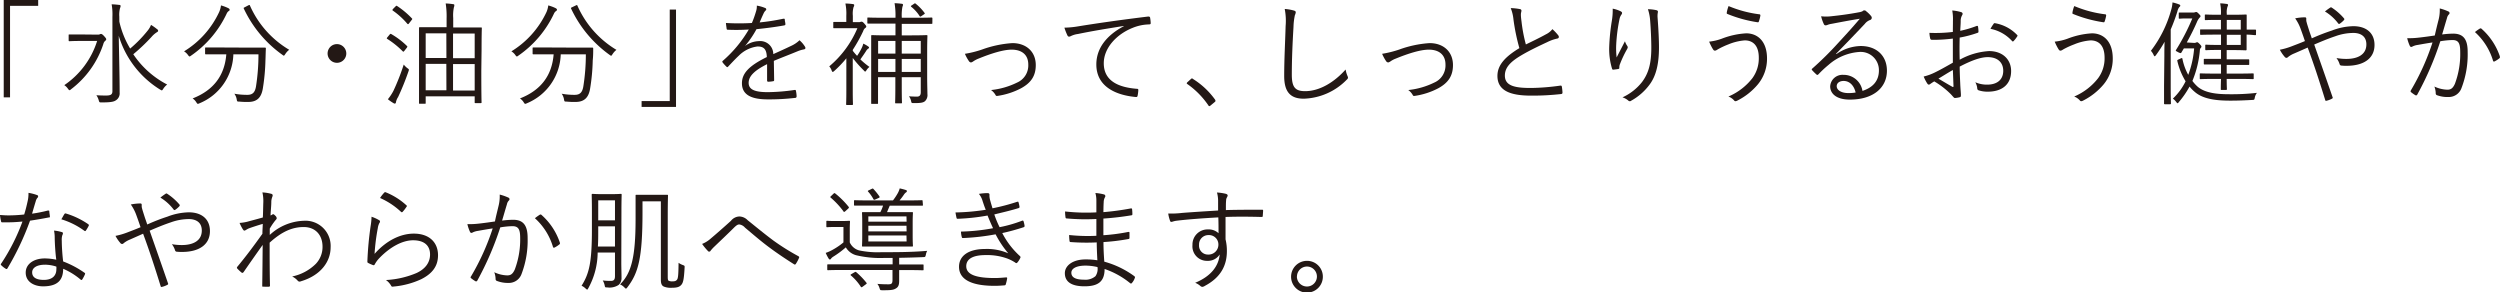 <svg id="レイヤー_1" data-name="レイヤー 1" xmlns="http://www.w3.org/2000/svg" viewBox="0 0 577.54 67.49"><defs><style>.cls-1{fill:#231815;}</style></defs><title>s-primer-sp</title><path class="cls-1" d="M8.82,0V1.35H2.32V22.49H.86V0Z"/><path class="cls-1" d="M22.57,8a1.14,1.14,0,0,0,.49-.08.56.56,0,0,1,.26-.08c.16,0,.34.08.7.47s.52.6.52.76a.41.41,0,0,1-.2.33,1.46,1.46,0,0,0-.47.78,21.52,21.52,0,0,1-7.44,10.43c-.18.16-.28.23-.36.23s-.21-.1-.37-.33a2.94,2.94,0,0,0-.85-.84A19.3,19.3,0,0,0,22.44,9.46H18.72c-1.92,0-2.52.06-2.65.06s-.21,0-.21-.21V8.14c0-.16,0-.18.21-.18s.73,0,2.65,0Zm5-3a21,21,0,0,0,2.5,6.22A29.55,29.55,0,0,0,34.17,7a5,5,0,0,0,.72-1.25,11.54,11.54,0,0,1,1.41,1,.43.43,0,0,1,.23.37c0,.15-.13.23-.31.34A5.52,5.52,0,0,0,35,8.53a42.65,42.65,0,0,1-4.21,4,21.08,21.08,0,0,0,7.83,7,3.79,3.79,0,0,0-.91,1c-.16.23-.21.34-.34.34s-.18-.08-.39-.18A22.14,22.14,0,0,1,27.43,8.27c.08,4.52.21,9.85.21,13.1a1.89,1.89,0,0,1-.94,1.85c-.49.31-1.27.44-3.22.44-.52,0-.52,0-.68-.52A3.64,3.64,0,0,0,22.26,22c.65.05,1.53.07,2.23.07,1.07,0,1.48-.23,1.48-1V3.85A13,13,0,0,0,25.79,1c.6,0,1.25.08,1.74.13.21,0,.34.13.34.23a1.94,1.94,0,0,1-.15.55,6.13,6.13,0,0,0-.16,1.92Z"/><path class="cls-1" d="M52.84,2.55a1.38,1.38,0,0,0-.46.57,24.4,24.4,0,0,1-8.19,9.7c-.21.15-.32.23-.39.23s-.21-.1-.37-.34a3.14,3.14,0,0,0-.91-.85,21,21,0,0,0,8.11-9.08,5.47,5.47,0,0,0,.42-1.53,9.32,9.32,0,0,1,1.66.62c.24.11.34.24.34.39S53,2.44,52.84,2.55ZM57.65,11c2.55,0,3.39,0,3.54,0s.23,0,.23.24c-.05.8-.05,1.66-.1,2.75a46.64,46.64,0,0,1-.62,6.56c-.32,1.74-1.12,3-3.33,3a17.23,17.23,0,0,1-2.08-.08c-.52,0-.52,0-.62-.6a3.11,3.11,0,0,0-.53-1.22,16.26,16.26,0,0,0,3,.26c1.22,0,1.77-.57,2-1.95a47.72,47.72,0,0,0,.57-7.41h-5.8a12.61,12.61,0,0,1-7.82,11.31,1.16,1.16,0,0,1-.37.13c-.13,0-.2-.1-.39-.39a2.84,2.84,0,0,0-.83-.86c4.79-1.87,7.39-5.25,7.78-10.19H51.08c-2.53,0-3.36,0-3.49,0s-.21,0-.21-.2V11.18c0-.18,0-.21.21-.21s1,0,3.49,0Zm-.31-9.75c.31-.15.34-.13.42.08a22.35,22.35,0,0,0,9.05,10.17,3.93,3.93,0,0,0-.91,1c-.16.23-.24.36-.32.36s-.18-.08-.36-.21A27.38,27.38,0,0,1,56.33,2c-.11-.21,0-.21.23-.34Z"/><path class="cls-1" d="M80,12.35a2.16,2.16,0,1,1-2.16-2.16A2.17,2.17,0,0,1,80,12.35Z"/><path class="cls-1" d="M90,8c.18-.21.24-.21.39-.13A18,18,0,0,1,94,10.61c.15.13.13.18,0,.39l-.57.73c-.21.26-.26.26-.42.1A20,20,0,0,0,89.48,9c-.19-.11-.13-.19,0-.37Zm1.9,14.51a3.69,3.69,0,0,0-.44,1.14c0,.16-.13.29-.26.29a.89.89,0,0,1-.37-.16,8.73,8.73,0,0,1-1.22-.86A11.22,11.22,0,0,0,90.88,21a51.34,51.34,0,0,0,2.39-6.09,4.41,4.41,0,0,0,.81.81c.44.31.44.31.28.78A60.44,60.44,0,0,1,91.92,22.52Zm-.55-21c.21-.2.24-.23.42-.1a19.09,19.09,0,0,1,3.38,2.83c.13.13.13.16-.08.42l-.57.73c-.18.26-.29.23-.42.08a17.42,17.42,0,0,0-3.3-3c-.18-.13-.15-.18,0-.39Zm19.84,14.83c0,6.1.06,7.14.06,7.28s0,.2-.21.2h-1.17c-.18,0-.21,0-.21-.2V22.26H98.34v1.51c0,.18,0,.2-.21.2H97c-.18,0-.2,0-.2-.2s0-1.17,0-7.34V12.09c0-4.37,0-5.43,0-5.59s0-.21.2-.21,1,0,3.59,0h2.58v-2a19.16,19.16,0,0,0-.21-3.49,13.71,13.71,0,0,1,1.69.16c.21,0,.31.1.31.21a1.39,1.39,0,0,1-.1.52,9.09,9.09,0,0,0-.16,2.47V6.34h2.81c2.55,0,3.43,0,3.59,0s.21,0,.21.21-.06,1.22-.06,5Zm-8.08-8.64H98.34v5.7h4.79Zm0,7.05H98.34v6.11h4.79Zm6.55-7h-5v5.7h5Zm0,7.05h-5v6.11h5Z"/><path class="cls-1" d="M128.46,2.55a1.4,1.4,0,0,0-.47.57,24.4,24.4,0,0,1-8.19,9.7c-.21.15-.31.23-.39.23s-.21-.1-.36-.34a3.14,3.14,0,0,0-.91-.85,21.13,21.13,0,0,0,8.11-9.08,5.44,5.44,0,0,0,.41-1.53,9.44,9.44,0,0,1,1.67.62c.23.11.34.24.34.39S128.59,2.44,128.46,2.55ZM133.27,11c2.55,0,3.38,0,3.53,0s.24,0,.24.24c0,.8,0,1.66-.11,2.75a45.19,45.19,0,0,1-.62,6.56c-.31,1.74-1.12,3-3.33,3a17.23,17.23,0,0,1-2.08-.08c-.52,0-.52,0-.62-.6a3.26,3.26,0,0,0-.52-1.22,16.09,16.09,0,0,0,3,.26c1.22,0,1.77-.57,2-1.95a47.48,47.48,0,0,0,.58-7.41h-5.8a12.63,12.63,0,0,1-7.83,11.31,1.12,1.12,0,0,1-.36.13c-.13,0-.21-.1-.39-.39a2.87,2.87,0,0,0-.84-.86c4.79-1.87,7.39-5.25,7.78-10.19h-1.17c-2.52,0-3.35,0-3.48,0s-.21,0-.21-.2V11.18c0-.18,0-.21.21-.21s1,0,3.48,0ZM133,1.27c.31-.15.33-.13.41.08a22.47,22.47,0,0,0,9,10.17,3.93,3.93,0,0,0-.91,1c-.16.23-.23.36-.31.36s-.18-.08-.37-.21A27.55,27.55,0,0,1,131.94,2c-.1-.21,0-.21.24-.34Z"/><path class="cls-1" d="M148.22,24.7V23.35h6.5V2.21h1.45V24.7Z"/><path class="cls-1" d="M178.84,18.46c0,.21-.05.29-.28.31a6.25,6.25,0,0,1-1.12.11c-.15,0-.23-.13-.23-.31,0-1.15,0-2.42,0-3.75-2.86,1.43-4.26,2.76-4.26,4.32s1.43,2.15,4.45,2.15a45.71,45.71,0,0,0,6.18-.51.22.22,0,0,1,.29.18,7.23,7.23,0,0,1,.16,1.27c0,.23-.11.34-.21.37a52.28,52.28,0,0,1-6.42.36c-3.64,0-6-.94-6-3.72,0-2.18,1.43-3.95,5.75-6.06-.06-1.76-.66-2.47-2.19-2.44a7.37,7.37,0,0,0-4.26,2.1c-.94.89-1.56,1.57-2.47,2.53-.16.18-.26.18-.39.05a8.65,8.65,0,0,1-.91-1c-.08-.16-.11-.21.05-.37a28.68,28.68,0,0,0,6-7.23,45.89,45.89,0,0,1-4.84.05c-.2,0-.26-.07-.28-.26s-.13-.88-.16-1.3a50.83,50.83,0,0,0,6,0,23.58,23.58,0,0,0,.93-2.6,3.81,3.81,0,0,0,.21-1.41,8.3,8.3,0,0,1,2,.58.32.32,0,0,1,0,.57,2.37,2.37,0,0,0-.47.73c-.31.65-.54,1.19-.88,2a48.92,48.92,0,0,0,5.49-.86c.2,0,.26,0,.31.11,0,.36.13.73.15,1.14,0,.18-.05.26-.33.31-2.06.37-4.27.65-6.35.86a22,22,0,0,1-2.65,3.88l0,0a5.67,5.67,0,0,1,3.25-1.12,3,3,0,0,1,3.28,3c1.28-.57,2.76-1.24,4.06-1.87a6.9,6.9,0,0,0,2-1.33,6.39,6.39,0,0,1,1.28,1.51c.21.39,0,.55-.26.6a7.18,7.18,0,0,0-1.43.42c-2,.83-3.62,1.43-5.52,2.23Z"/><path class="cls-1" d="M197,11.73a14.66,14.66,0,0,0,1,1.17,11.9,11.9,0,0,0,1.07-1.82,4.55,4.55,0,0,0,.36-1,6.33,6.33,0,0,1,1.09.62c.16.1.24.18.24.29s-.05.18-.21.26a1.82,1.82,0,0,0-.49.57c-.45.7-.84,1.25-1.3,1.9a17.65,17.65,0,0,0,2.1,1.74,2.92,2.92,0,0,0-.65.7c-.15.24-.23.37-.34.37s-.18-.11-.33-.27A25.65,25.65,0,0,1,197,13.39V21c0,2.08.05,2.94.05,3.07s0,.18-.23.18h-1.14c-.18,0-.21,0-.21-.18s.05-1,.05-3.07V13.47a25,25,0,0,1-2.81,2.94c-.15.13-.26.21-.33.21s-.16-.11-.24-.29a2.78,2.78,0,0,0-.57-1,23.28,23.28,0,0,0,6.5-8.81h-3c-1.72,0-2.21,0-2.37,0s-.2,0-.2-.21V5.28c0-.18,0-.21.2-.21s.65,0,2.37,0h.44V3.67a11.61,11.61,0,0,0-.21-2.86A13.83,13.83,0,0,1,197,.94c.21,0,.34.13.34.23a1.18,1.18,0,0,1-.16.49,5.68,5.68,0,0,0-.16,2V5.12h1.38a1,1,0,0,0,.47-.1.43.43,0,0,1,.21,0c.15,0,.31.1.62.46s.42.5.42.65-.08.24-.24.34a1.43,1.43,0,0,0-.46.7,35.11,35.11,0,0,1-2.4,4.32ZM215.39,5.3c0,.19,0,.21-.23.21s-1,0-3.57,0h-3.27V8.17h2.31c2.42,0,3.25-.06,3.41-.06s.21,0,.21.21-.06,1.2-.06,3.61v5.8c0,1.8.06,3.18.06,4a1.94,1.94,0,0,1-.55,1.63c-.42.37-1.09.47-2.6.45-.52,0-.52,0-.62-.45a2.63,2.63,0,0,0-.5-1.11c.78.05,1.33.07,1.85.07s.88-.23.88-1V17.84h-4.39v2.31c0,2.37.05,3.38.05,3.54s0,.18-.21.18H207c-.18,0-.21,0-.21-.18s.05-1.17.05-3.54V17.84h-4v2.52c0,2.31,0,3.3,0,3.46s0,.18-.2.18h-1.17c-.19,0-.21,0-.21-.18s0-1.07,0-3.49v-8.5c0-2.44,0-3.38,0-3.51s0-.21.21-.21,1,.06,3.4.06h2V5.46h-2.7c-2.58,0-3.46,0-3.59,0s-.21,0-.21-.21v-1c0-.18,0-.2.21-.2s1,.05,3.59.05h2.7a17.51,17.51,0,0,0-.21-3.36,16.33,16.33,0,0,1,1.64.13c.18,0,.31.11.31.21a1.11,1.11,0,0,1-.13.47,10.3,10.3,0,0,0-.15,2.55h3.27c2.58,0,3.46-.05,3.57-.05s.23,0,.23.2Zm-8.53,4.16h-4v2.92h4Zm0,4.16h-4v3h4Zm5.85-4.16h-4.39v2.92h4.39Zm0,4.16h-4.39v3h4.39ZM211.15.88c.24-.15.24-.15.42,0a11.58,11.58,0,0,1,2,2.08c.13.15.08.21-.1.34l-.57.39c-.29.18-.34.21-.47,0a8.94,8.94,0,0,0-1.9-2.11c-.15-.13-.15-.21.13-.36Z"/><path class="cls-1" d="M226.87,11.44a25.31,25.31,0,0,1,7-1.48c3.23,0,5.41,2,5.41,5.07,0,2.5-1.09,4.11-3.43,5.38a16.92,16.92,0,0,1-5.38,1.74c-.29.06-.39,0-.52-.26a3.69,3.69,0,0,0-1-1.09,17.58,17.58,0,0,0,6-1.72,4.31,4.31,0,0,0,2.6-4.16c0-2.31-1.53-3.45-3.85-3.45-1.92,0-4.73.88-7.67,2.08a5.82,5.82,0,0,0-1.22.65,1.4,1.4,0,0,1-.49.23.65.65,0,0,1-.47-.29,9.58,9.58,0,0,1-.94-1.71A23.73,23.73,0,0,0,226.87,11.44Z"/><path class="cls-1" d="M259.59,6c-3.9.62-7.28,1.17-10.55,1.85a5.34,5.34,0,0,0-1.56.44,1.45,1.45,0,0,1-.5.18.44.44,0,0,1-.36-.23,14,14,0,0,1-.73-1.85,20.67,20.67,0,0,0,3.22-.31c3.88-.63,9.16-1.41,16.12-2.26.26,0,.39.05.45.2a8.36,8.36,0,0,1,.15,1.3c0,.24-.08.29-.34.32a10.48,10.48,0,0,0-3.79.78c-3.8,1.5-6.71,4.7-6.71,8.19,0,4.31,3.77,5.59,7.57,5.9.33,0,.41.08.41.29a8.67,8.67,0,0,1-.15,1.24c-.06.29-.13.39-.42.37-4.39-.39-9.13-2.27-9.13-7.52,0-3.66,2.27-6.68,6.35-8.84Z"/><path class="cls-1" d="M275.09,18.28a.41.41,0,0,1,.28-.16c.08,0,.16.05.29.16a18,18,0,0,1,5,4.68.59.59,0,0,1,.13.31c0,.11,0,.18-.18.31l-.94.78c-.13.11-.21.16-.26.16s-.18,0-.28-.21a19.1,19.1,0,0,0-4.79-4.86c-.13-.08-.18-.13-.18-.18s0-.13.13-.26Z"/><path class="cls-1" d="M298.93,2.44c.28.08.41.21.41.39a2,2,0,0,1-.2.68,14.47,14.47,0,0,0-.32,2.68c-.23,3.93-.39,7.49-.39,11.07,0,2.92.81,3.8,3.07,3.8,3.3,0,6.68-2,9.36-5a6.52,6.52,0,0,0,.44,1.51,1.14,1.14,0,0,1,.11.37c0,.15-.08.28-.31.49a14.46,14.46,0,0,1-9.91,4.37c-2.94,0-4.52-1.41-4.52-5.23S296.9,9.67,297,6a14.25,14.25,0,0,0-.21-3.93A10.68,10.68,0,0,1,298.93,2.44Z"/><path class="cls-1" d="M323.26,11.44a25.17,25.17,0,0,1,7-1.48c3.22,0,5.4,2,5.4,5.07,0,2.5-1.09,4.11-3.43,5.38a16.92,16.92,0,0,1-5.38,1.74c-.29.06-.39,0-.52-.26a3.55,3.55,0,0,0-1-1.09,17.72,17.72,0,0,0,6-1.72,4.31,4.31,0,0,0,2.6-4.16c0-2.31-1.54-3.45-3.85-3.45-1.93,0-4.73.88-7.67,2.08a5.55,5.55,0,0,0-1.22.65,1.52,1.52,0,0,1-.5.23.67.67,0,0,1-.47-.29,10.23,10.23,0,0,1-.93-1.71A24.2,24.2,0,0,0,323.26,11.44Z"/><path class="cls-1" d="M351.17,2.11a.37.37,0,0,1,.31.33c0,.26-.13.5-.13.91,0,.58.08,1.1.15,1.67a35.39,35.39,0,0,0,1,5.25c1.53-.75,3.09-1.48,4.63-2.34a4.16,4.16,0,0,0,1.5-1.2A11.51,11.51,0,0,1,360,8.19c.21.31.16.68-.31.73a9.88,9.88,0,0,0-2.29.83c-1.9.88-4.13,1.95-5.9,3-2.63,1.54-3.85,2.89-3.85,4.71,0,2.32,2.18,2.89,6.11,2.86a51.63,51.63,0,0,0,6.68-.54c.24,0,.31,0,.37.23a11.61,11.61,0,0,1,.15,1.35c0,.24-.08.34-.36.37a58.88,58.88,0,0,1-6.92.36c-4.5,0-7.75-1-7.75-4.55,0-2.5,1.77-4.42,5.07-6.42a47.07,47.07,0,0,1-1.37-6.66A9.47,9.47,0,0,0,349,1.87,12.32,12.32,0,0,1,351.17,2.11Z"/><path class="cls-1" d="M374.38,2.6c.23.13.34.23.34.39a.6.6,0,0,1-.11.34,2.49,2.49,0,0,0-.46,1,38,38,0,0,0-.78,6,17.64,17.64,0,0,0,.1,2.94c.55-1.09,1.33-2.57,1.92-3.74a3.86,3.86,0,0,0,.52,1.06c.19.29.13.44,0,.71a24.79,24.79,0,0,0-1.64,3.43,2,2,0,0,0-.18.83c0,.23,0,.31-.18.36s-.81.13-1.25.18c-.13,0-.21-.1-.26-.26a15.49,15.49,0,0,1-.65-4.86,47,47,0,0,1,.6-6.11A14.74,14.74,0,0,0,372.56,2,7.24,7.24,0,0,1,374.38,2.6Zm8.22-.26c.39.08.44.26.39.52a4.49,4.49,0,0,0-.06,1.22c.21,2.89.32,5.05.32,6.89,0,3.72-.65,6.53-2.14,8.53a13.18,13.18,0,0,1-4.29,3.77.47.47,0,0,1-.67-.05,3.82,3.82,0,0,0-1.33-.73,12.16,12.16,0,0,0,4.53-3.56c1.45-1.95,2.13-4.16,2.13-7.88,0-1.79-.11-4.26-.26-6.19a11.12,11.12,0,0,0-.52-2.73A9.45,9.45,0,0,1,382.6,2.34Z"/><path class="cls-1" d="M397.75,8.94A18.42,18.42,0,0,1,403.4,7.7c2.57,0,4.81,1.76,4.81,5.82a9.26,9.26,0,0,1-2.14,6,14.89,14.89,0,0,1-4.6,3.66c-.52.29-.7.24-.88,0a3.33,3.33,0,0,0-1.3-.88,13.9,13.9,0,0,0,5.54-4.24,7.73,7.73,0,0,0,1.48-4.73c0-3.12-1.64-4-3.23-4a12.4,12.4,0,0,0-3.79.92A19,19,0,0,0,397,11.31c-.37.21-.57.39-.83.39s-.37-.21-.5-.41a12.28,12.28,0,0,1-.83-1.67A12.25,12.25,0,0,0,397.75,8.94Zm8.66-5.64c.21,0,.29.13.26.34a7.75,7.75,0,0,1-.31,1.22c-.08.21-.1.31-.29.29A30.16,30.16,0,0,1,399,3.2c-.08,0-.11-.13-.08-.37a7.92,7.92,0,0,1,.41-1.43A26.87,26.87,0,0,0,406.41,3.3Z"/><path class="cls-1" d="M424.26,12.48a10.17,10.17,0,0,1,5.59-1.85c3.74,0,6.06,2.32,6.06,5.7,0,3.87-3.07,6.68-8.58,6.68-3.12,0-4.53-1.4-4.53-3.07a2.84,2.84,0,0,1,3-2.65A4.4,4.4,0,0,1,430.26,21c2.24-.73,3.8-2.18,3.8-4.73a4.21,4.21,0,0,0-4.5-4.27A12,12,0,0,0,422.41,15a25.25,25.25,0,0,0-2.29,2.13c-.2.21-.33.24-.52.05a11.71,11.71,0,0,1-1-1c-.1-.13-.08-.23.11-.38a74.54,74.54,0,0,0,5.87-5.8c1.51-1.64,3.07-3.31,5.07-5.67-2.16.34-4.19.73-6.5,1.17a4.31,4.31,0,0,0-.91.23,1.49,1.49,0,0,1-.49.13.45.45,0,0,1-.42-.31,8.62,8.62,0,0,1-.62-1.79,9.79,9.79,0,0,0,2.29,0c2-.21,4.18-.49,6.47-.93a2.89,2.89,0,0,0,.81-.24.54.54,0,0,1,.83,0,6.89,6.89,0,0,1,1.12,1.09.7.7,0,0,1,.18.44.55.55,0,0,1-.39.5,2.74,2.74,0,0,0-1.23.91c-2.31,2.44-4.05,4.26-6.65,6.91Zm1.64,6.22c-.84,0-1.59.41-1.59,1.22s.94,1.58,2.68,1.58a8.94,8.94,0,0,0,1.69-.13C428.34,19.89,427.38,18.7,425.9,18.7Z"/><path class="cls-1" d="M451.16,4.86A11.24,11.24,0,0,0,451,2.42a9.65,9.65,0,0,1,2.08.39.42.42,0,0,1,.32.39.81.81,0,0,1-.13.34,2.64,2.64,0,0,0-.32,1.32c0,.7-.07,1.43-.1,2.26A24.43,24.43,0,0,0,456.62,6c.21-.07.31,0,.34.18a8.18,8.18,0,0,1,.1,1.1c0,.23-.07.26-.28.33a25.84,25.84,0,0,1-4.06,1.07c-.05,1.69-.05,3.41,0,5.12a15.86,15.86,0,0,1,6.78-2c3.2,0,5.1,2,5.1,4.6,0,3.15-2.13,4.78-5.41,4.78a6.66,6.66,0,0,1-2.08-.31c-.26-.08-.34-.26-.36-.68a3.71,3.71,0,0,0-.42-1.19,6.56,6.56,0,0,0,2.78.55c2.08,0,3.67-1,3.67-3.2,0-1.9-1.28-3.15-3.59-3.15-1.53,0-3.59.68-6.47,2.19,0,.93.05,2.36.13,4,.05,1.23.15,2.06.15,2.47s0,.52-.28.6a5.6,5.6,0,0,1-1.1.18c-.23,0-.36-.26-1-.93a19.05,19.05,0,0,0-3.78-2.91c-.38.23-.64.41-.88.57a.62.62,0,0,1-.36.18c-.16,0-.26-.1-.39-.29a9.34,9.34,0,0,1-.81-1.58,12.09,12.09,0,0,0,2.52-.91c1.15-.55,2.63-1.38,4.22-2.29,0-1.85,0-3.77,0-5.57a35.38,35.38,0,0,1-4.76.29c-.34,0-.44-.13-.49-.39a6.85,6.85,0,0,1-.16-1.22,33.31,33.31,0,0,0,5.41-.21C451.14,6.47,451.16,5.75,451.16,4.86Zm-3.35,13.31c1.25.73,2.13,1.28,3.22,1.88.18.1.26.05.26-.18-.05-1.12-.08-2.27-.15-3.7C449.94,16.85,449.06,17.42,447.81,18.17ZM460.52,5.56c.11-.18.18-.23.37-.2A9.24,9.24,0,0,1,466,8.09c.11.13.11.2,0,.33a6.41,6.41,0,0,1-.83,1.07.21.21,0,0,1-.34,0,9.06,9.06,0,0,0-5-2.83A10,10,0,0,1,460.52,5.56Z"/><path class="cls-1" d="M477.63,8.94a18.42,18.42,0,0,1,5.64-1.24c2.58,0,4.81,1.76,4.81,5.82a9.25,9.25,0,0,1-2.13,6,15,15,0,0,1-4.6,3.66c-.52.29-.7.24-.89,0a3.29,3.29,0,0,0-1.29-.88,13.86,13.86,0,0,0,5.53-4.24,7.67,7.67,0,0,0,1.49-4.73c0-3.12-1.64-4-3.23-4a12.4,12.4,0,0,0-3.79.92,19,19,0,0,0-2.34,1.06c-.37.21-.58.39-.84.39s-.36-.21-.49-.41a12.28,12.28,0,0,1-.83-1.67A12.25,12.25,0,0,0,477.63,8.94Zm8.66-5.64c.21,0,.29.13.26.34a7.75,7.75,0,0,1-.31,1.22c-.08.21-.11.31-.29.29a30.37,30.37,0,0,1-7.1-1.95c-.07,0-.1-.13-.07-.37a7.18,7.18,0,0,1,.41-1.43A26.77,26.77,0,0,0,486.29,3.3Z"/><path class="cls-1" d="M500,13c0-.88,0-2.18.06-3.35a30.52,30.52,0,0,1-2,3.09c-.13.16-.21.26-.29.26s-.15-.1-.23-.26a3.46,3.46,0,0,0-.65-1,27.38,27.38,0,0,0,4.68-9.44,7.27,7.27,0,0,0,.31-1.74,10,10,0,0,1,1.48.44c.21.08.32.16.32.31s-.13.24-.24.34A2.66,2.66,0,0,0,503,2.68a41,41,0,0,1-1.53,4.13v13c0,2.76.05,3.95.05,4.08s0,.19-.21.19h-1.14c-.21,0-.24,0-.24-.19s0-1.32,0-4.08Zm6.84-3.09a1.13,1.13,0,0,0,.5-.08.49.49,0,0,1,.23-.08c.1,0,.26.08.63.47s.36.44.36.57a.41.41,0,0,1-.16.29,1,1,0,0,0-.2.62,23.93,23.93,0,0,1-1.72,7A9.09,9.09,0,0,0,507.66,20c1.82,1.59,4.89,1.77,7.41,1.77a52.15,52.15,0,0,0,6.32-.32,2.5,2.5,0,0,0-.49,1.07c-.11.55-.11.55-.63.57-1.53.08-3,.16-5,.16-3.07,0-6.24-.29-8.22-2A8.58,8.58,0,0,1,505.82,20a20.74,20.74,0,0,1-2.48,3.59c-.13.18-.2.26-.28.26s-.18-.11-.34-.32a3.55,3.55,0,0,0-.75-.75,13.89,13.89,0,0,0,2.94-4A15.7,15.7,0,0,1,503,14.09c-.05-.18,0-.23.29-.36l.49-.23c.29-.13.34-.11.39.07a12.82,12.82,0,0,0,1.35,3.72,22,22,0,0,0,1.36-6.11h-2.37l-.55.91c-.05.11-.1.18-.2.18a1.64,1.64,0,0,1-.6-.23c-.57-.29-.6-.31-.42-.57a50,50,0,0,0,3.72-7.21H505c-1,0-1.3.06-1.46.06s-.21,0-.21-.21v-1c0-.18,0-.21.21-.21s.44,0,1.66,0h1.33a1.47,1.47,0,0,0,.57-.07.71.71,0,0,1,.24-.06c.15,0,.28.06.67.47s.34.42.34.52-.08.21-.23.34a3.89,3.89,0,0,0-.6,1c-.65,1.51-1.43,3.07-2.34,4.71Zm14.33-2c0,.18,0,.21-.21.21S519.86,8,519.13,8H519V9c0,1.66,0,2.26,0,2.39s0,.24-.2.24-.94-.06-3.05-.06h-1.35V13.7h2c2.19,0,2.89,0,3,0s.21,0,.21.21v.88c0,.18,0,.21-.21.21s-.83,0-3,0h-2V17h2.71c2.39,0,3.19-.05,3.32-.05s.21,0,.21.21v.91c0,.18,0,.21-.21.21s-.93-.05-3.32-.05h-2.71c0,1.51.05,2.26.05,2.34s0,.21-.2.21h-1c-.19,0-.21,0-.21-.21s0-.83.05-2.34h-1.4c-2.4,0-3.18.05-3.33.05s-.18,0-.18-.21v-.91c0-.18,0-.21.18-.21s.93.05,3.33.05h1.4V14.9h-.78c-2.18,0-2.89,0-3,0s-.2,0-.2-.21v-.88c0-.18,0-.21.2-.21s.84,0,3,0h.78V11.54h-.91c-1.85,0-2.39.06-2.52.06s-.21,0-.21-.24v-.83c0-.18,0-.21.21-.21s.67.06,2.52.06h.91V8H512c-2.54,0-3.38.05-3.53.05s-.21,0-.21-.21V7c0-.19,0-.21.21-.21s1,0,3.53,0h1.07V4.6h-.73c-2.05,0-2.65.05-2.78.05s-.21,0-.21-.2V3.56c0-.18,0-.21.21-.21s.73.06,2.78.06h.73V3.3a10,10,0,0,0-.18-2.52c.67,0,1.06.08,1.51.13.18,0,.31.1.31.23a.66.66,0,0,1-.11.37,4.11,4.11,0,0,0-.18,1.66v.24h1.35c2.11,0,2.92-.06,3.05-.06s.2,0,.2.21,0,.78,0,2.45v.83h.16c.73,0,1.66,0,1.79,0s.21,0,.21.21ZM517.65,4.6h-3.23V6.84h3.23Zm0,3.44h-3.23v2.34h3.23Z"/><path class="cls-1" d="M538.72,7.05a14.47,14.47,0,0,1,4.94-1c3,0,4.89,1.58,4.89,4.34,0,3.22-2.66,4.81-6.4,4.81a9.72,9.72,0,0,1-1.22-.05.44.44,0,0,1-.42-.26,4.6,4.6,0,0,0-.75-1.48,12.91,12.91,0,0,0,2.31.2c2.6,0,4.6-1,4.6-3.35,0-2.08-1.58-2.65-3-2.65a12.4,12.4,0,0,0-4.14.75c-1.71.57-3.32,1.25-4.91,1.93,1.46,4.16,2.81,8,4.21,12.06.11.26.11.34-.15.47a5.12,5.12,0,0,1-1.28.47c-.15,0-.18,0-.23-.16-1.33-4.29-2.52-8-4.06-12.14L530,12.35a5.63,5.63,0,0,0-1.4.81.66.66,0,0,1-.39.21.6.6,0,0,1-.44-.27,8.26,8.26,0,0,1-1.09-1.61,15.75,15.75,0,0,0,2.62-.75c1-.39,1.87-.7,3.17-1.25-.31-.94-.62-1.82-1-2.86a10.15,10.15,0,0,0-1.25-2.39A11.6,11.6,0,0,1,532.45,4c.31,0,.34.16.34.39a1.93,1.93,0,0,0,.08.76c.08.34.21.73.52,1.71s.47,1.33.67,2C535.67,8.14,537.08,7.59,538.72,7.05Zm-.42-5.28c.16-.11.21-.11.39,0a13.31,13.31,0,0,1,2.81,2.47.29.29,0,0,1,0,.39,5.46,5.46,0,0,1-1,.86.25.25,0,0,1-.34-.08,10.81,10.81,0,0,0-3.06-2.76A14.52,14.52,0,0,1,538.3,1.77Z"/><path class="cls-1" d="M563.38,4.45a9.11,9.11,0,0,0,.24-2.5,11.13,11.13,0,0,1,2,.7.39.39,0,0,1,.11.68,1.73,1.73,0,0,0-.44.86c-.39,1.27-.73,2.49-1.12,3.77a22.59,22.59,0,0,1,2.52-.19c2.26,0,3.38,1.15,3.38,4.19a21.7,21.7,0,0,1-1.43,8.4,3.1,3.1,0,0,1-3,2.05A7,7,0,0,1,563,22a.44.44,0,0,1-.31-.45,4.58,4.58,0,0,0-.31-1.56,7.48,7.48,0,0,0,3,.73c.75,0,1.24-.26,1.74-1.35A19.65,19.65,0,0,0,568.35,12c0-2-.39-2.75-1.8-2.75a19.09,19.09,0,0,0-2.8.28,70.33,70.33,0,0,1-5.31,12.3A.31.31,0,0,1,558,22a7.91,7.91,0,0,1-1-.7c-.16-.13-.13-.26-.05-.42a55,55,0,0,0,5-11.07c-1.07.15-2.13.34-3.43.57a3.88,3.88,0,0,0-1.15.34c-.28.18-.52.18-.67-.13a9.5,9.5,0,0,1-.6-1.77,18.86,18.86,0,0,0,2.7-.13c1.43-.16,2.45-.31,3.67-.49C562.76,6.94,563,5.9,563.38,4.45Zm9.54,2.13a.33.33,0,0,1,.39.1A14.84,14.84,0,0,1,577.5,13c0,.19.08.32-.08.45a6.27,6.27,0,0,1-1.06.7c-.21.13-.39.1-.44-.16a14.52,14.52,0,0,0-4.17-6.58C572.12,7.1,572.54,6.81,572.92,6.58Z"/><path class="cls-1" d="M11.05,48.64c.24,0,.31,0,.34.16,0,.31.1.78.13,1.12s0,.28-.23.31c-1.41.28-2.81.52-4.35.75A63.57,63.57,0,0,1,1.72,62c-.13.2-.26.18-.42.07a5.41,5.41,0,0,1-1-.78c-.16-.13-.16-.23,0-.44a45.8,45.8,0,0,0,4.89-9.67c-1.12.1-2.16.18-3.27.18-.39,0-.78,0-1.38,0-.24,0-.26-.05-.31-.31A8.37,8.37,0,0,1,0,49.66c.83.07,1.51.1,2.05.1a33.38,33.38,0,0,0,3.54-.21c.31-1,.55-1.95.78-3a7.74,7.74,0,0,0,.21-2,10.85,10.85,0,0,1,2,.52.3.3,0,0,1,.23.29.53.53,0,0,1-.21.39,2.23,2.23,0,0,0-.36.8c-.29.94-.57,1.9-.83,2.81A32.25,32.25,0,0,0,11.05,48.64Zm1.59,6.29a8.16,8.16,0,0,0-.16-1.66,8.56,8.56,0,0,1,1.77.34c.18,0,.29.15.29.31a1.48,1.48,0,0,1-.16.47,3.77,3.77,0,0,0-.11,1.22,44.61,44.61,0,0,0,.32,4.79A22,22,0,0,1,19.5,63c.21.12.18.2.11.41A8.18,8.18,0,0,1,19,64.56c-.13.18-.26.15-.41,0a15.9,15.9,0,0,0-4-2.47c0,2.63-1.3,4.06-4.65,4.06-2,0-4-1-4-3.17,0-2,1.87-3.28,4.42-3.28A13.08,13.08,0,0,1,13,60C12.79,58.42,12.66,56.34,12.64,54.93Zm-2.21,6.22c-2.08,0-3,.81-3,1.77,0,1.19,1,1.74,2.68,1.74,2.13,0,2.91-1.12,2.91-2.45a3.06,3.06,0,0,0,0-.62A8.53,8.53,0,0,0,10.43,61.15ZM14.85,49.5c.13-.21.2-.23.44-.16a18.41,18.41,0,0,1,5.09,2.45c.19.15.19.26.06.47a7.6,7.6,0,0,1-.6,1c-.13.18-.21.15-.36.05a17.63,17.63,0,0,0-5.31-2.65C14.43,50.25,14.64,49.81,14.85,49.5Z"/><path class="cls-1" d="M38.67,50.05a14.47,14.47,0,0,1,4.94-1c3,0,4.89,1.58,4.89,4.34,0,3.22-2.66,4.81-6.4,4.81a9.72,9.72,0,0,1-1.22-.05.44.44,0,0,1-.42-.26,4.6,4.6,0,0,0-.75-1.48,12.91,12.91,0,0,0,2.31.2c2.6,0,4.6-1,4.6-3.35,0-2.08-1.58-2.65-3-2.65a12.4,12.4,0,0,0-4.14.75c-1.71.57-3.32,1.25-4.91,1.93,1.46,4.16,2.81,8,4.21,12.06.11.26.11.34-.15.47a5.12,5.12,0,0,1-1.28.47c-.15,0-.18,0-.23-.16-1.33-4.29-2.53-8-4.06-12.14L30,55.35a5.63,5.63,0,0,0-1.4.81.66.66,0,0,1-.39.21.6.6,0,0,1-.44-.27,8.26,8.26,0,0,1-1.09-1.61,15.75,15.75,0,0,0,2.62-.75c1-.39,1.87-.7,3.17-1.25-.31-.94-.62-1.82-1-2.86a10.15,10.15,0,0,0-1.25-2.39A11.6,11.6,0,0,1,32.4,47c.31,0,.34.16.34.39a1.93,1.93,0,0,0,.08.76c.08.34.21.73.52,1.71s.47,1.33.67,2C35.63,51.14,37,50.59,38.67,50.05Zm-.42-5.28c.16-.11.21-.11.39,0a13.31,13.31,0,0,1,2.81,2.47.29.29,0,0,1,0,.39,5.46,5.46,0,0,1-1,.86.25.25,0,0,1-.34-.08,10.81,10.81,0,0,0-3.06-2.76A14.52,14.52,0,0,1,38.25,44.77Z"/><path class="cls-1" d="M62.73,44.79c.29.11.32.34.19.65a3.82,3.82,0,0,0-.24,1c0,1.17-.13,2.08-.18,3.33a1.62,1.62,0,0,0,.42-.21.29.29,0,0,1,.18-.08c.1,0,.26.1.49.34a1,1,0,0,1,.34.57c0,.16-.1.29-.34.55a14.93,14.93,0,0,0-1.27,1.87c0,.57,0,1,0,1.46A12.14,12.14,0,0,1,70.2,51a5.82,5.82,0,0,1,6.18,6.13c0,3.2-2.15,6.45-6.89,7.86a.58.58,0,0,1-.75-.19,4,4,0,0,0-1.25-.93,10.85,10.85,0,0,0,5.44-2.89A5.64,5.64,0,0,0,74.51,57c0-2.76-1.69-4.55-4.34-4.55s-5.07,1.06-7.88,3.61c0,3.31,0,6.53.08,9.94,0,.15-.08.2-.21.23s-.91,0-1.38,0c-.15,0-.2,0-.2-.23.05-3.2.07-6,.1-9.42-1.56,2.19-3,4.24-4.42,6.3-.16.18-.29.2-.44.1a9.48,9.48,0,0,1-1-.94c-.13-.12-.11-.25,0-.41,1.95-2.34,3.82-4.84,5.8-7.62,0-.86.08-1.66.08-2.29-1,.29-2.21.68-3.1,1-.57.21-.88.52-1.09.55s-.26-.11-.44-.34a10.94,10.94,0,0,1-.73-1.43,11,11,0,0,0,1.72-.26c1.12-.31,2.16-.57,3.66-1,.06-1,.06-2,.11-3.51a8.81,8.81,0,0,0-.21-2.28A9.88,9.88,0,0,1,62.73,44.79Z"/><path class="cls-1" d="M87.52,50.83a.39.39,0,0,1,.15.65,3.48,3.48,0,0,0-.39,1.22,47.2,47.2,0,0,0-.75,5.95c2.73-3.09,6-4.68,9.07-4.68,3.54,0,5.59,2,5.59,5,0,2.63-1.45,4.31-3.9,5.54A19.24,19.24,0,0,1,91,66.19c-.41.06-.54.06-.67-.23a4.12,4.12,0,0,0-1.17-1.27,20.86,20.86,0,0,0,7.07-1.62c2-.93,3.12-2.39,3.12-4.29s-1.17-3.27-3.92-3.27c-2.48,0-5.31,1.56-7.73,4.05a6.62,6.62,0,0,0-1.14,1.54c-.13.2-.21.2-.42.13a9.4,9.4,0,0,1-1.06-.47c-.16-.08-.21-.13-.21-.36a76.63,76.63,0,0,1,.75-8.17,14.62,14.62,0,0,0,.21-2.16A8.33,8.33,0,0,1,87.52,50.83Zm1.24-6.32a.28.28,0,0,1,.37-.08,15.64,15.64,0,0,1,4.76,3c.15.13.15.19,0,.37a8.39,8.39,0,0,1-.86,1.12c-.13.15-.26.15-.41,0a17.12,17.12,0,0,0-4.82-3.18A8,8,0,0,1,88.76,44.51Z"/><path class="cls-1" d="M115.2,47.45a9.11,9.11,0,0,0,.24-2.5,11.13,11.13,0,0,1,2,.7.39.39,0,0,1,.11.68,1.73,1.73,0,0,0-.44.86c-.39,1.27-.73,2.49-1.12,3.77a22.59,22.59,0,0,1,2.52-.19c2.26,0,3.38,1.15,3.38,4.19a21.7,21.7,0,0,1-1.43,8.4,3.1,3.1,0,0,1-3,2,7,7,0,0,1-2.66-.46.44.44,0,0,1-.31-.45,4.58,4.58,0,0,0-.31-1.56,7.48,7.48,0,0,0,3,.73c.75,0,1.24-.26,1.74-1.35A19.65,19.65,0,0,0,120.17,55c0-2-.39-2.75-1.8-2.75a19.09,19.09,0,0,0-2.8.28,70.33,70.33,0,0,1-5.31,12.3.31.31,0,0,1-.44.13,7.91,7.91,0,0,1-1-.7c-.16-.13-.13-.26,0-.42a55,55,0,0,0,5-11.07c-1.07.15-2.13.34-3.43.57a3.88,3.88,0,0,0-1.15.34c-.28.18-.52.18-.67-.13a9.5,9.5,0,0,1-.6-1.77,18.86,18.86,0,0,0,2.7-.13c1.43-.16,2.45-.31,3.67-.49C114.58,49.94,114.86,48.9,115.2,47.45Zm9.54,2.13a.33.33,0,0,1,.39.1A14.84,14.84,0,0,1,129.32,56c.05.19.08.32-.08.45a6.27,6.27,0,0,1-1.06.7c-.21.13-.39.1-.45-.16a14.42,14.42,0,0,0-4.16-6.58A12.75,12.75,0,0,1,124.74,49.58Z"/><path class="cls-1" d="M143.53,60.63c0,1.2.05,2.39.05,3.51a2.1,2.1,0,0,1-.68,1.69,3.83,3.83,0,0,1-2.6.57c-.52,0-.52,0-.62-.52a3.5,3.5,0,0,0-.44-1.09,14.85,14.85,0,0,0,1.92.1c.65,0,.91-.33.91-1.09V58.34h-4a17.31,17.31,0,0,1-2.16,8.24c-.13.21-.18.32-.26.32s-.18-.08-.36-.24a3.33,3.33,0,0,0-.94-.65c1.77-2.81,2.39-5.38,2.39-13V49.11c0-2.73-.05-4-.05-4.11s0-.21.24-.21.59.06,2.18.06h2.08c1.56,0,2.05-.06,2.21-.06s.21,0,.21.21-.05,1.38-.05,4.11Zm-1.46-8.35H138.2v.78c0,1.48,0,2.76-.08,3.9h3.95Zm0-6H138.2V50.9h3.87Zm12.19,17.68c0,.6.06.78.19.89a1.87,1.87,0,0,0,.88.15c.55,0,.83-.08,1.07-.39s.33-1,.36-3.9a4.1,4.1,0,0,0,1,.52c.42.16.42.18.39.65-.15,2.84-.36,3.48-.78,3.95s-1,.65-2.18.65a4.27,4.27,0,0,1-1.79-.26c-.5-.2-.73-.65-.73-1.61V46.51h-4.24V49c0,10.82-1,14.09-3.51,17.4-.16.18-.23.28-.31.28s-.18-.1-.37-.28a3.09,3.09,0,0,0-1-.7c2.63-2.61,3.59-6.32,3.59-15.14V47.65c0-1.69,0-2.26,0-2.44s0-.21.23-.21.6,0,2.34,0h2.32c1.71,0,2.23,0,2.39,0s.21,0,.21.21-.06,1.53-.06,4.63Z"/><path class="cls-1" d="M164.18,55.12c1.3-1.1,2.94-2.53,4.68-4.11a2.6,2.6,0,0,1,1.92-1,2.74,2.74,0,0,1,1.93.85c2.08,1.67,3.9,3.18,6,4.74a52.7,52.7,0,0,0,5.72,3.58c.18.11.23.21.18.34a8.07,8.07,0,0,1-.75,1.43.28.28,0,0,1-.45.08c-1.5-.94-3.74-2.42-5.51-3.74-2-1.46-3.9-3.12-5.8-4.71a2.13,2.13,0,0,0-1.32-.73c-.37,0-.68.24-1.12.65C168.16,54,166.26,55.79,165,57a8.56,8.56,0,0,0-.85.93.35.35,0,0,1-.6.06,12.7,12.7,0,0,1-1.35-1.64A6.9,6.9,0,0,0,164.18,55.12Z"/><path class="cls-1" d="M196.31,56a3.35,3.35,0,0,0,2.13,1.84,20.65,20.65,0,0,0,5.23.42c3.45,0,6.81,0,10.53-.31a2.73,2.73,0,0,0-.31.91c-.14.52-.14.52-.65.54-2,.08-3.8.13-5.52.16v1.53h2c2.47,0,3.28,0,3.43,0s.21,0,.21.21v.93c0,.19,0,.21-.21.21s-1-.05-3.43-.05h-2v.05c0,1,0,1.64,0,2.47,0,1-.24,1.41-.75,1.72s-1,.44-3.12.42c-.5,0-.5,0-.66-.47a2.81,2.81,0,0,0-.51-1c.91.08,1.71.1,2.57.1.7,0,.93-.18.93-1V62.37H194.75c-2.47,0-3.28.05-3.43.05s-.21,0-.21-.21v-.93c0-.18,0-.21.21-.21s.93,0,3.43,0h11.46V59.59h-2a24,24,0,0,1-6.44-.63,4,4,0,0,1-2.37-1.82,21.77,21.77,0,0,1-2.91,2.16,1.88,1.88,0,0,0-.52.47.3.3,0,0,1-.26.18c-.11,0-.21-.1-.29-.23a9.84,9.84,0,0,1-.67-1.3,8.59,8.59,0,0,0,1.48-.65A15.3,15.3,0,0,0,194.85,56V52.44H192.9c-1.35,0-1.66.05-1.79.05s-.21,0-.21-.21V51.22c0-.18,0-.21.21-.21s.44.05,1.79.05h1.41c1.35,0,1.69-.05,1.84-.05s.21,0,.21.21-.05.59-.05,1.79Zm-3.75-11.26c.19-.16.26-.16.39-.05a20.1,20.1,0,0,1,3.1,3.09c.1.16.1.21-.11.42l-.65.59c-.12.11-.2.16-.28.16s-.11,0-.18-.16a18.9,18.9,0,0,0-2.91-3.12c-.16-.13-.16-.18.1-.41Zm4.87,18.15c.18-.11.23-.11.39,0a17.24,17.24,0,0,1,2.31,2.39c.13.16.16.21-.1.4l-.7.52c-.32.23-.37.2-.5,0a11.62,11.62,0,0,0-2.24-2.55c-.15-.13-.15-.18.11-.34Zm15.78-15.58c0,.18,0,.21-.21.21s-1,0-3.64,0h-3.82c-.24.57-.42,1-.62,1.48h2.52c2.34,0,3.12,0,3.27,0s.19,0,.19.21-.06.67-.06,2.26v3c0,1.61.06,2.15.06,2.28s0,.21-.19.21-.93,0-3.27,0H202.6c-2.31,0-3.09,0-3.25,0s-.21,0-.21-.21.05-.67.05-2.28v-3c0-1.59-.05-2.11-.05-2.26s0-.21.21-.21.94,0,3.25,0h.78A8.66,8.66,0,0,0,204,47.5h-2.86c-2.63,0-3.51,0-3.64,0s-.21,0-.21-.18v-.86c0-.18,0-.21.21-.21s1,.05,3.64.05h5.15a13.31,13.31,0,0,0,1.12-1.69,4.79,4.79,0,0,0,.44-1.09c.49.11,1,.24,1.4.37.16.05.26.13.26.26a.39.39,0,0,1-.23.31,2.17,2.17,0,0,0-.47.52,15.3,15.3,0,0,1-1,1.32h1.48c2.63,0,3.51-.05,3.64-.05s.21,0,.21.21Zm-11.8-3.69c.2-.1.26-.08.38.05a14.71,14.71,0,0,1,1.36,1.69c.1.18.1.24-.16.37l-.7.31c-.31.15-.39.15-.5,0a8.48,8.48,0,0,0-1.24-1.77c-.13-.15-.08-.2.2-.33Zm8,6.37H200.6v1.22h8.84Zm0,2.16H200.6v1.3h8.84Zm0,2.24H200.6v1.4h8.84Z"/><path class="cls-1" d="M227,46.46a4.48,4.48,0,0,0-.86-1.67,13,13,0,0,1,2-.18c.26,0,.44.13.44.31s0,.26,0,.42a4.56,4.56,0,0,0,.21,1.09c.18.68.34,1.15.49,1.69A46.9,46.9,0,0,0,235,46.61c.16,0,.23-.07.29.11a7.39,7.39,0,0,1,.23,1,.28.28,0,0,1-.23.36c-1.93.6-3.75,1-5.59,1.46a23.32,23.32,0,0,0,1.22,2.94A30.65,30.65,0,0,0,236.09,51c.21-.08.29-.06.37.13a6.77,6.77,0,0,1,.23,1c0,.18,0,.28-.21.36-1.58.52-3.3,1-4.94,1.35a18.66,18.66,0,0,0,4.06,5.3c.15.16.21.24.1.45a4.49,4.49,0,0,1-.62,1c-.21.24-.34.26-.57.05a9.69,9.69,0,0,0-1.85-.93,13.64,13.64,0,0,0-5-.78c-2.7,0-4.44.78-4.44,2.57,0,2,2.44,2.73,6.58,2.73.93,0,1.79-.08,2.65-.15.21,0,.23.1.21.28a8.63,8.63,0,0,1-.29,1.25c-.05.21-.1.29-.34.31-.67.05-1.3.11-2.29.11-5.2,0-8.19-1.41-8.19-4.4,0-2.55,2.21-4.11,6-4.11a12.36,12.36,0,0,1,5.38,1A22.78,22.78,0,0,1,230,54.13a52.26,52.26,0,0,1-7.51.86c-.21,0-.23,0-.31-.26A5.59,5.59,0,0,1,222,53.5a45,45,0,0,0,7.41-.78c-.41-.88-.85-1.89-1.27-2.93a47.88,47.88,0,0,1-6.84.75c-.21,0-.28,0-.34-.26s-.15-.73-.23-1.2a51,51,0,0,0,7-.62C227.46,47.86,227.28,47.29,227,46.46Z"/><path class="cls-1" d="M253.36,56a49.33,49.33,0,0,1-6-.08c-.21,0-.26-.08-.29-.31a11.41,11.41,0,0,1-.08-1.32,39.76,39.76,0,0,0,6.29.18c0-1.28,0-2.63,0-3.88a48.31,48.31,0,0,1-6.89-.13c-.16,0-.21-.08-.24-.26a9.59,9.59,0,0,1-.1-1.35,44.1,44.1,0,0,0,7.23.21c0-1.07,0-1.8,0-2.76a6.2,6.2,0,0,0-.23-1.71,10.29,10.29,0,0,1,2,.33.4.4,0,0,1,.24.6,2.42,2.42,0,0,0-.32,1.2c-.05.83-.05,1.4-.07,2.29a62.66,62.66,0,0,0,6.34-.86c.21,0,.26,0,.29.18a10,10,0,0,1,.07,1.14c0,.21-.1.26-.18.26a65.09,65.09,0,0,1-6.52.76c0,1.27,0,2.63,0,3.85a43.55,43.55,0,0,0,5.75-.76c.18,0,.26,0,.28.13,0,.31,0,.81,0,1.25,0,.16-.08.24-.26.26a47.35,47.35,0,0,1-5.75.7c0,1.62.08,3,.19,4.53a21.16,21.16,0,0,1,6.94,3.35.33.33,0,0,1,.1.44,3.35,3.35,0,0,1-.65,1.12c-.13.16-.23.18-.39.08a19,19,0,0,0-5.93-3.3c0,2.91-1.5,4-4.65,4S246,65,246,63.1c0-1.69,1.76-3.17,4.78-3.17a16.49,16.49,0,0,1,2.73.2C253.43,58.65,253.38,57.51,253.36,56Zm-2.58,5.36c-2.18,0-3.28.7-3.28,1.64,0,1.09,1,1.61,2.92,1.61a3.55,3.55,0,0,0,2.65-.81,2.92,2.92,0,0,0,.47-2.1A12.19,12.19,0,0,0,250.78,61.36Z"/><path class="cls-1" d="M291.72,49.86c0,.24-.08.26-.34.26-2.78-.07-5.33-.1-8.26,0,0,1.64,0,3.44,0,5.18a11,11,0,0,1,.31,2.73c0,3.27-1.4,6.06-5.07,8a1.32,1.32,0,0,1-.59.24.74.74,0,0,1-.47-.21,4,4,0,0,0-1.2-.73c3.72-1.53,5.43-3.92,5.67-6.55a3.21,3.21,0,0,1-2.86,1.48,3.35,3.35,0,0,1-3.43-3.67A3.48,3.48,0,0,1,279.06,53a3.29,3.29,0,0,1,2.44.88c0-1.27,0-2.44-.05-3.66-3.72.21-7.23.47-9.7.78-.62.08-.93.26-1.14.26a.3.3,0,0,1-.31-.26,8.11,8.11,0,0,1-.42-1.67,22,22,0,0,0,3.28-.15c2.1-.16,4.78-.34,8.24-.55,0-1.06,0-1.58,0-2.42a7.19,7.19,0,0,0-.26-1.74,12,12,0,0,1,2,.29c.29.08.47.21.47.39a1.07,1.07,0,0,1-.18.47,1.48,1.48,0,0,0-.18.7c-.05.57-.05,1.06-.05,2.21,2.88-.08,5.43-.08,8.32-.08.23,0,.28,0,.28.29ZM277,56.57a2.06,2.06,0,0,0,2.11,2.24,2.29,2.29,0,0,0,2.36-2.29,2.17,2.17,0,0,0-2.31-2.21A2.15,2.15,0,0,0,277,56.57Z"/><path class="cls-1" d="M305.6,63.88a3.67,3.67,0,1,1-3.66-3.62A3.64,3.64,0,0,1,305.6,63.88Zm-6,0a2.33,2.33,0,0,0,2.32,2.31,2.31,2.31,0,1,0,0-4.62A2.33,2.33,0,0,0,299.62,63.88Z"/></svg>